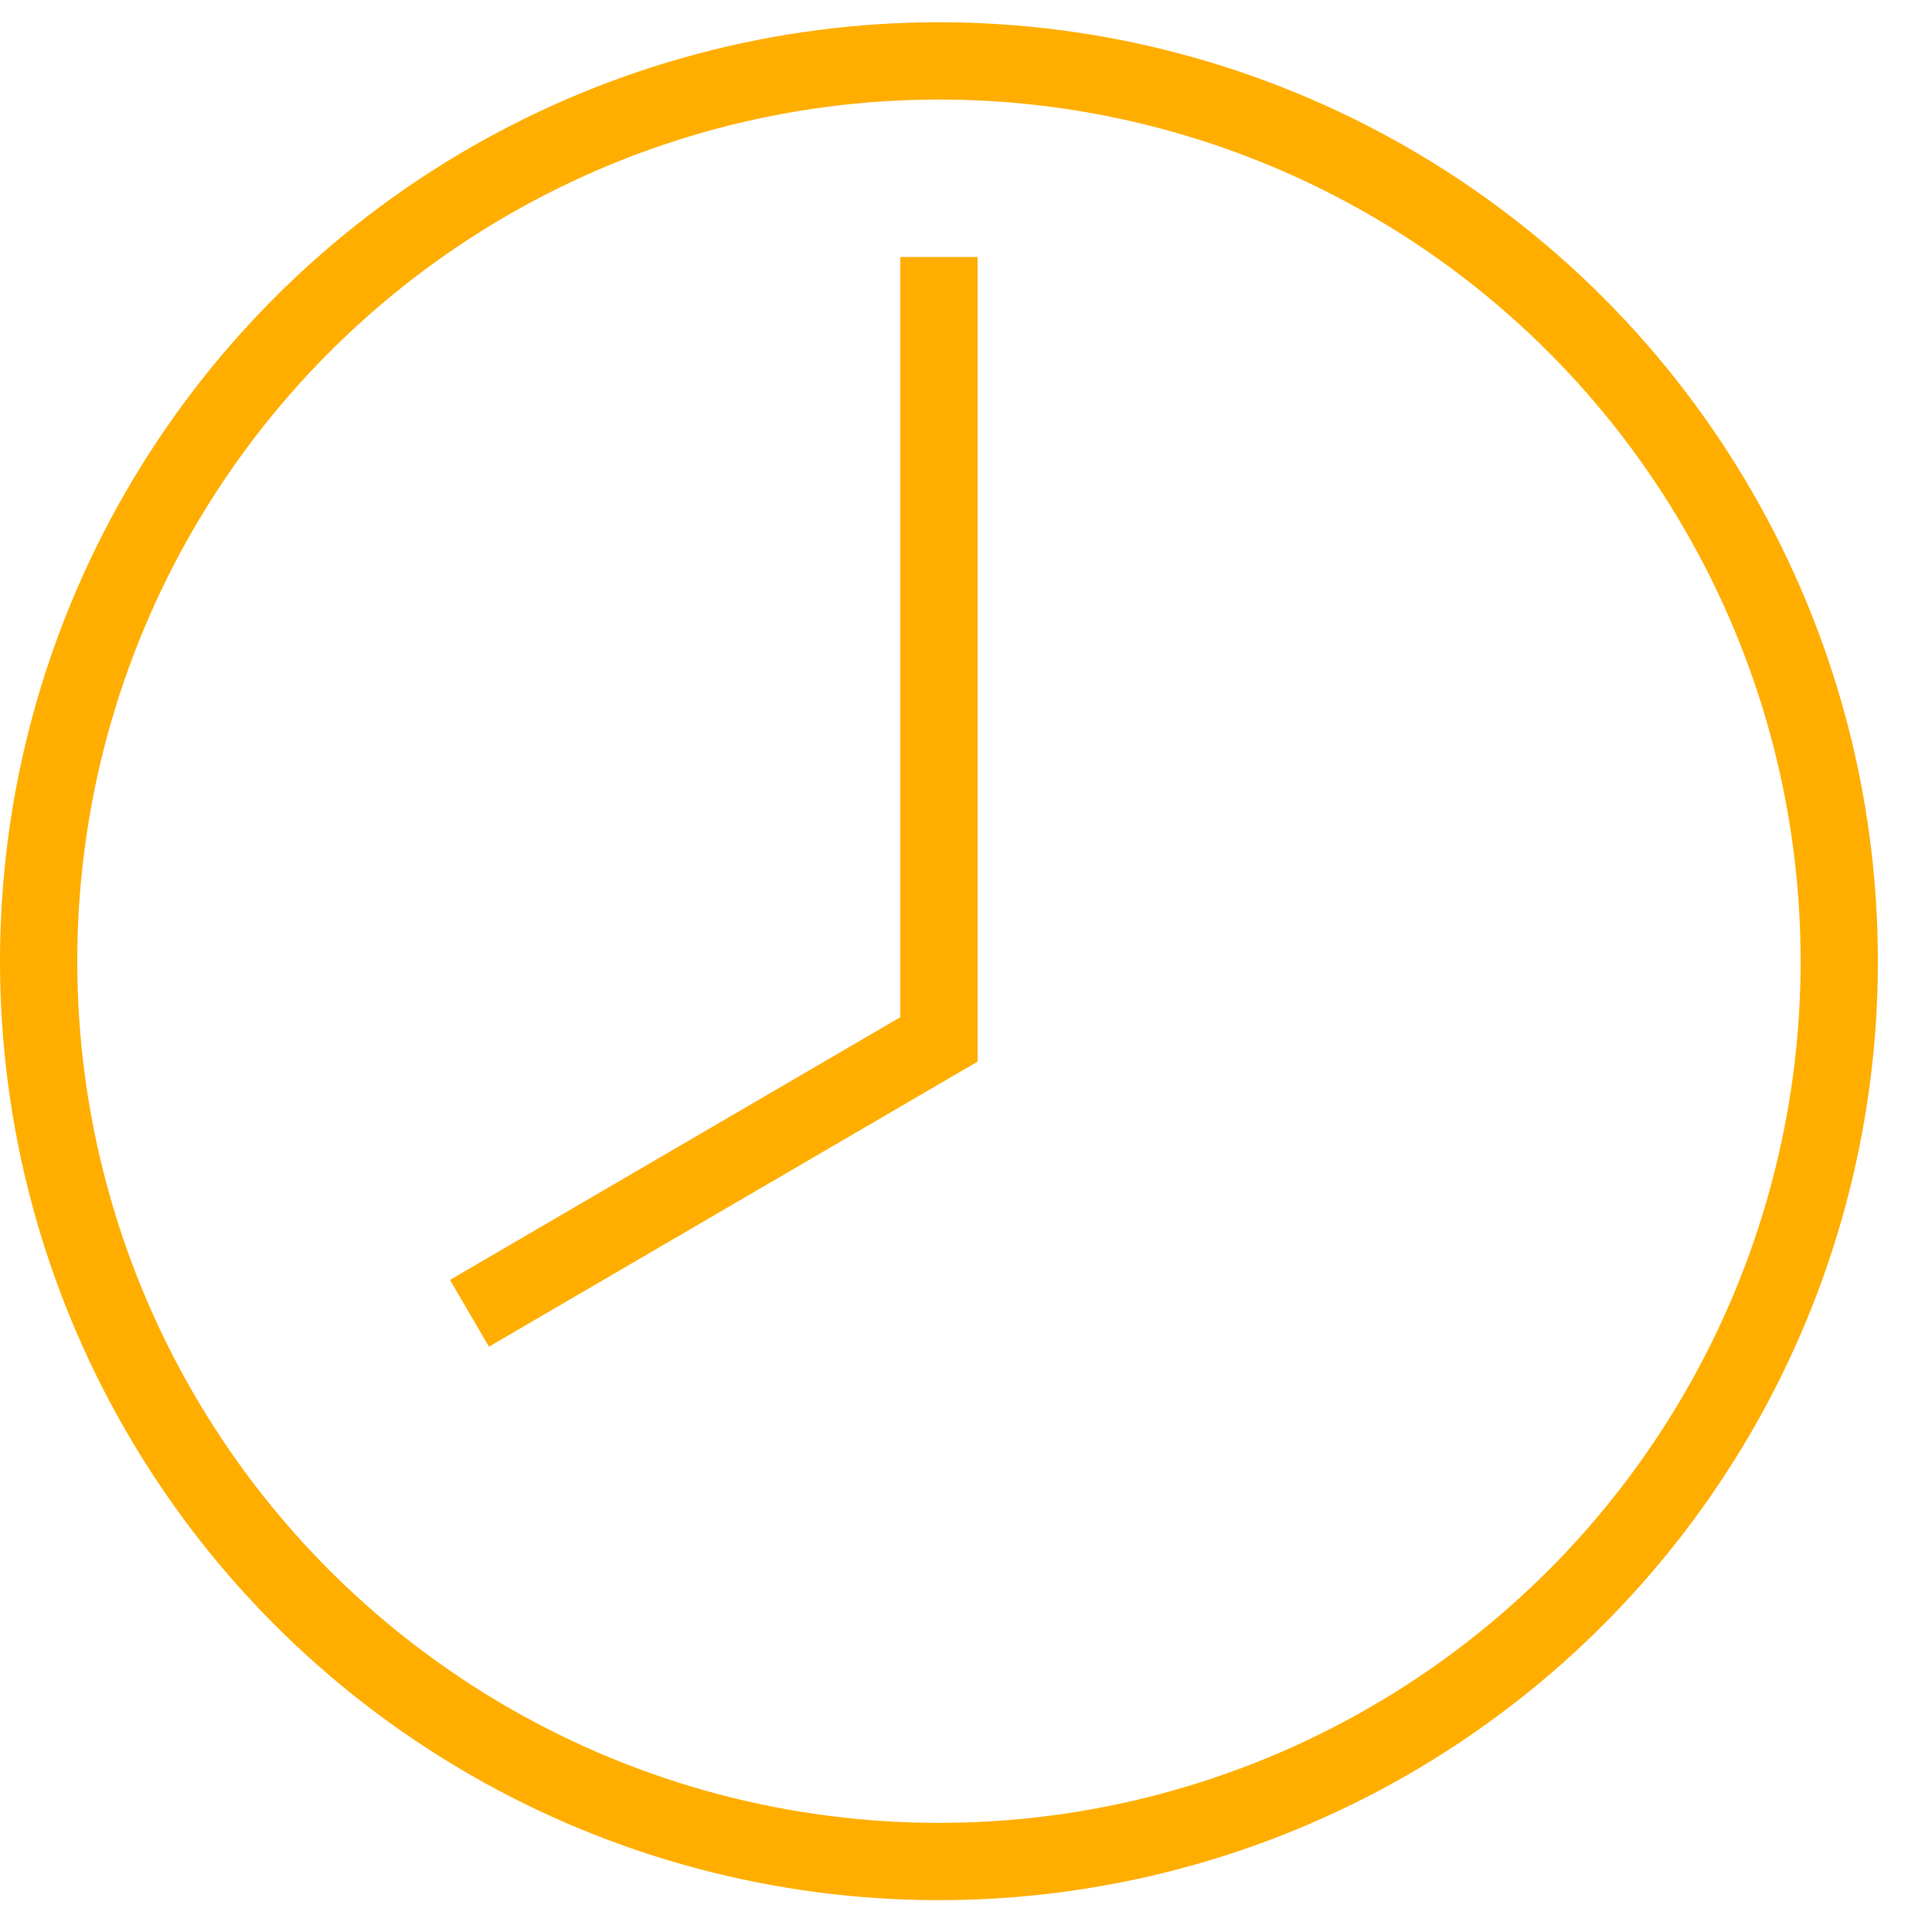 <svg width="25" height="25" viewBox="0 0 25 25" fill="none" xmlns="http://www.w3.org/2000/svg">
<circle cx="12.15" cy="12.438" r="11.65" stroke="#FFAE00"/>
<path d="M12.15 3.325V13.45L6.075 16.994" stroke="#FFAE00"/>
</svg>
